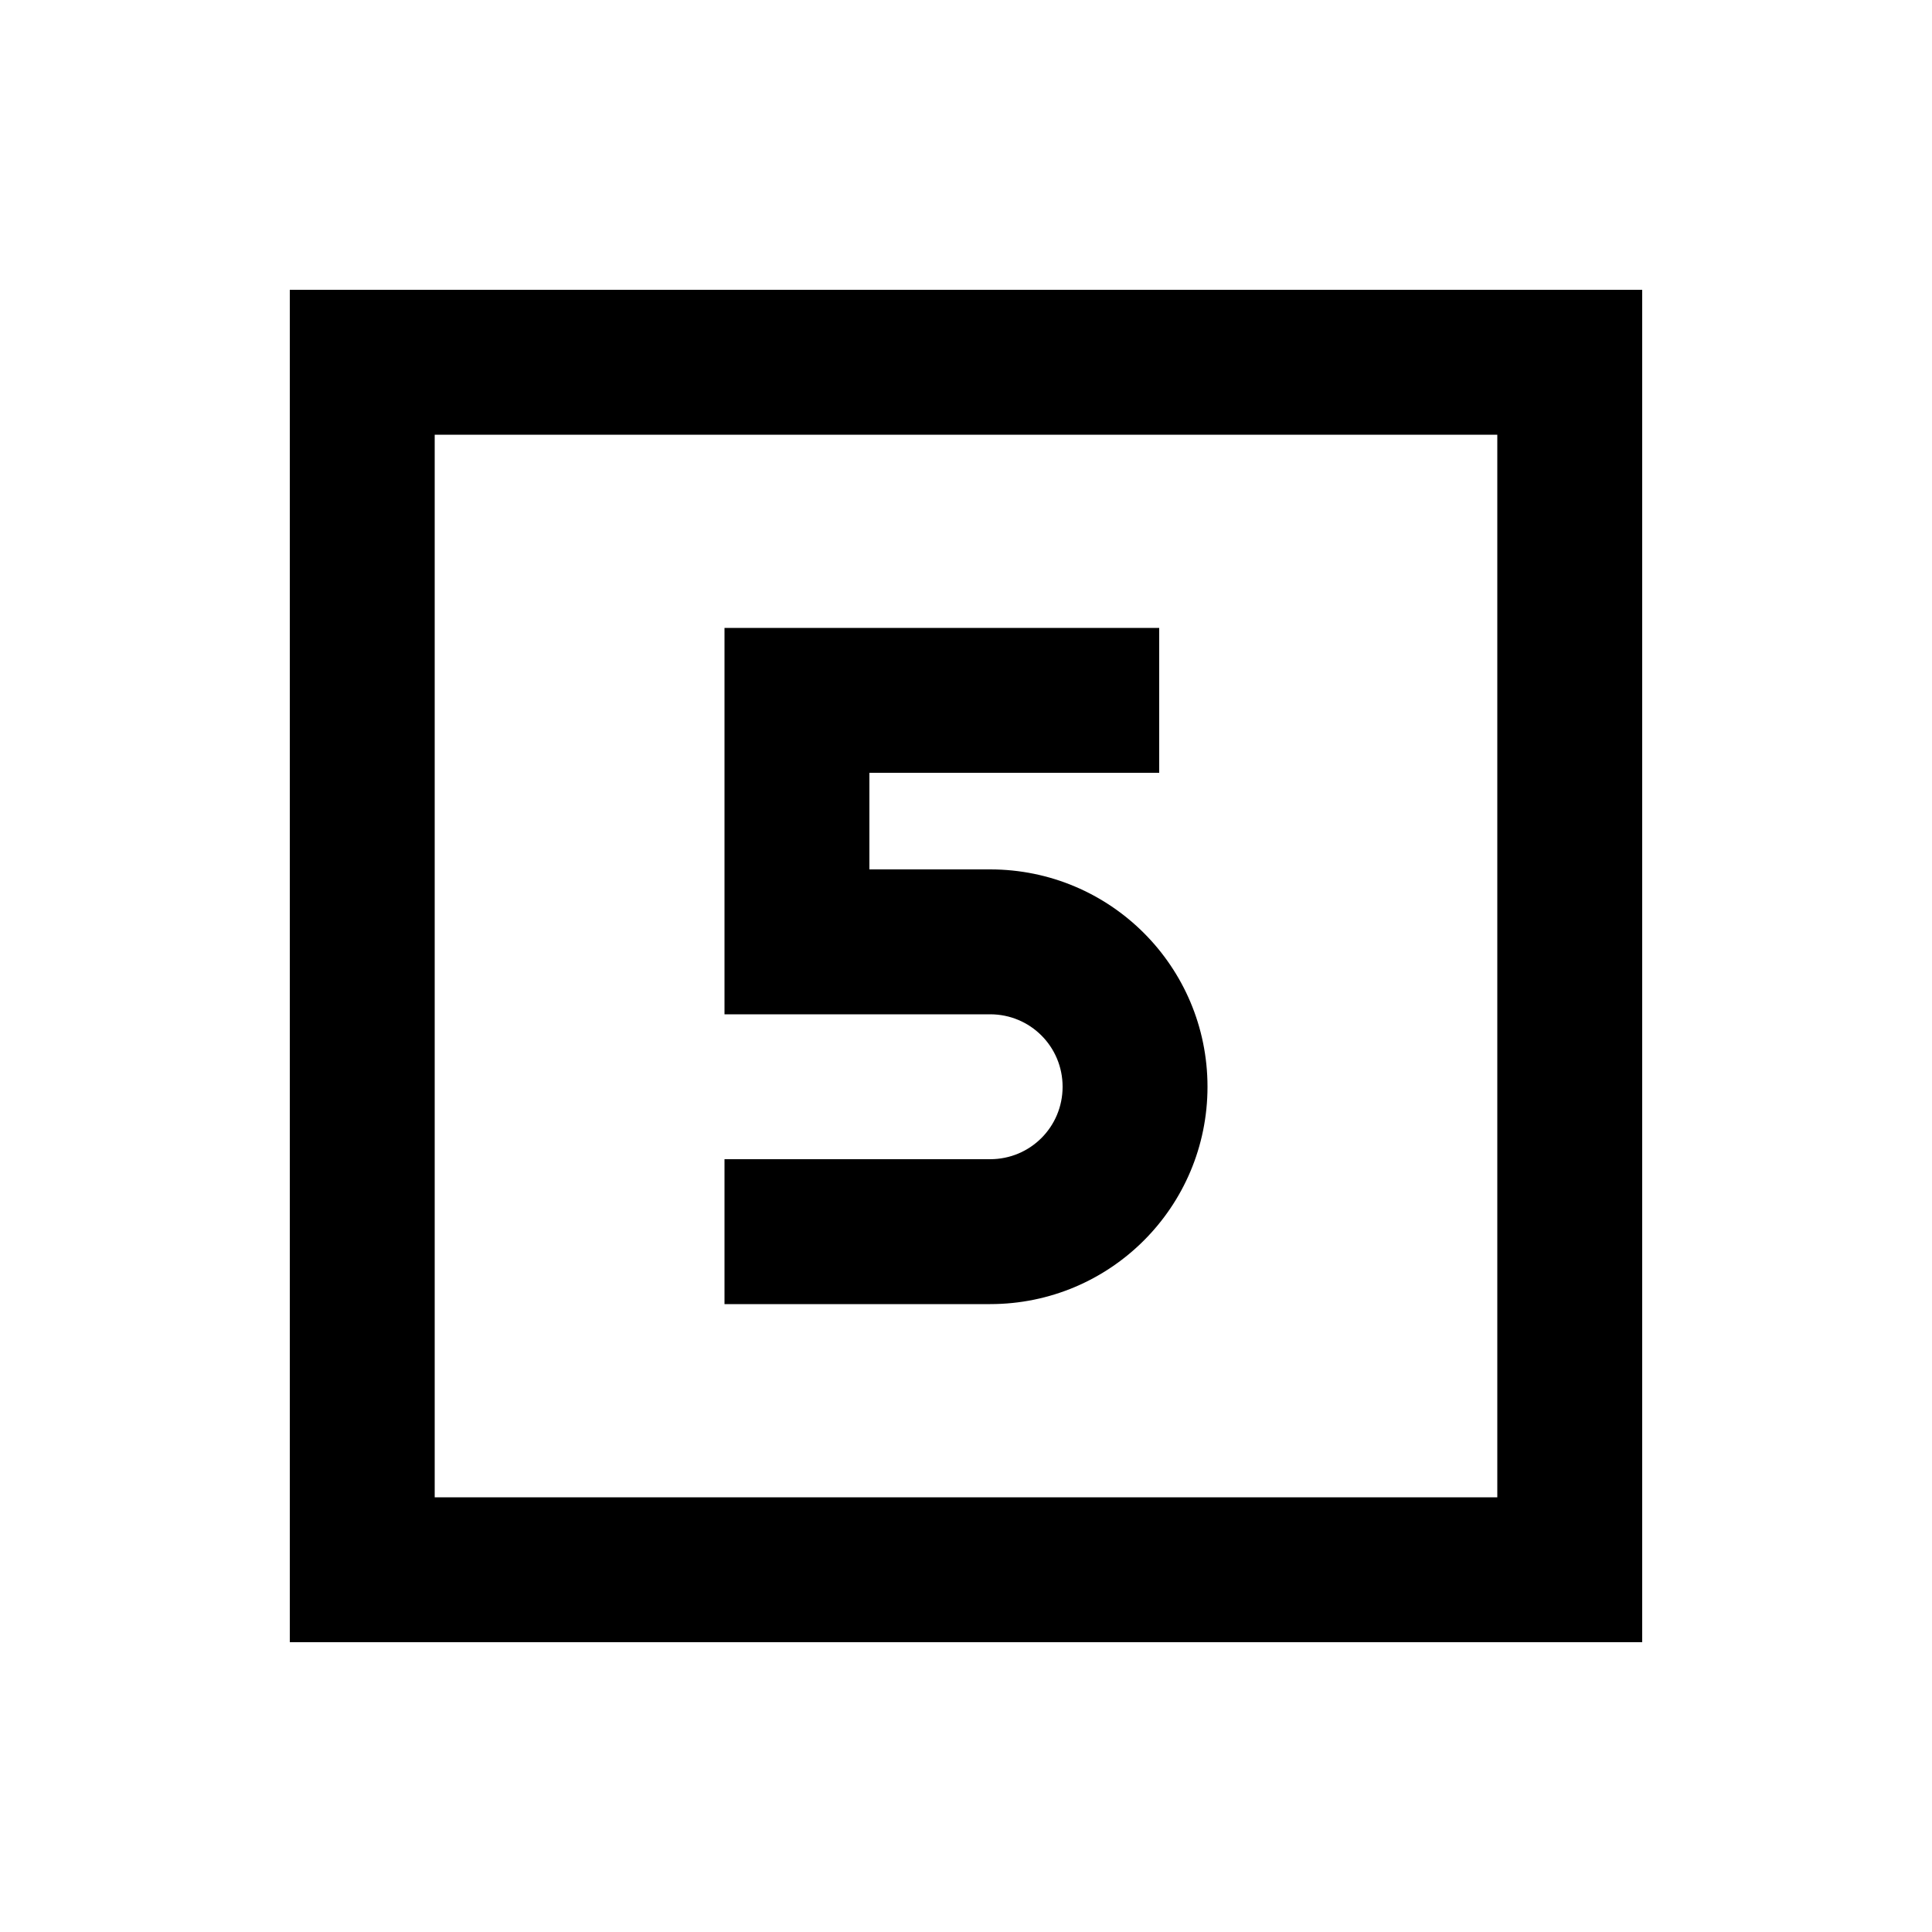 <svg xmlns="http://www.w3.org/2000/svg" viewBox="0 0 640 640"><!--! Font Awesome Pro 7.1.0 by @fontawesome - https://fontawesome.com License - https://fontawesome.com/license (Commercial License) Copyright 2025 Fonticons, Inc. --><path fill="currentColor" d="M144 144L144 496L496 496L496 144L144 144zM96 96L544 96L544 544L96 544L96 96zM360 208L384 208L384 256L288 256L288 288L328 288C367.8 288 400 320.2 400 360C400 399.8 367.8 432 328 432L240 432L240 384L328 384C341.3 384 352 373.3 352 360C352 346.7 341.3 336 328 336L240 336L240 208L360 208z"/></svg>